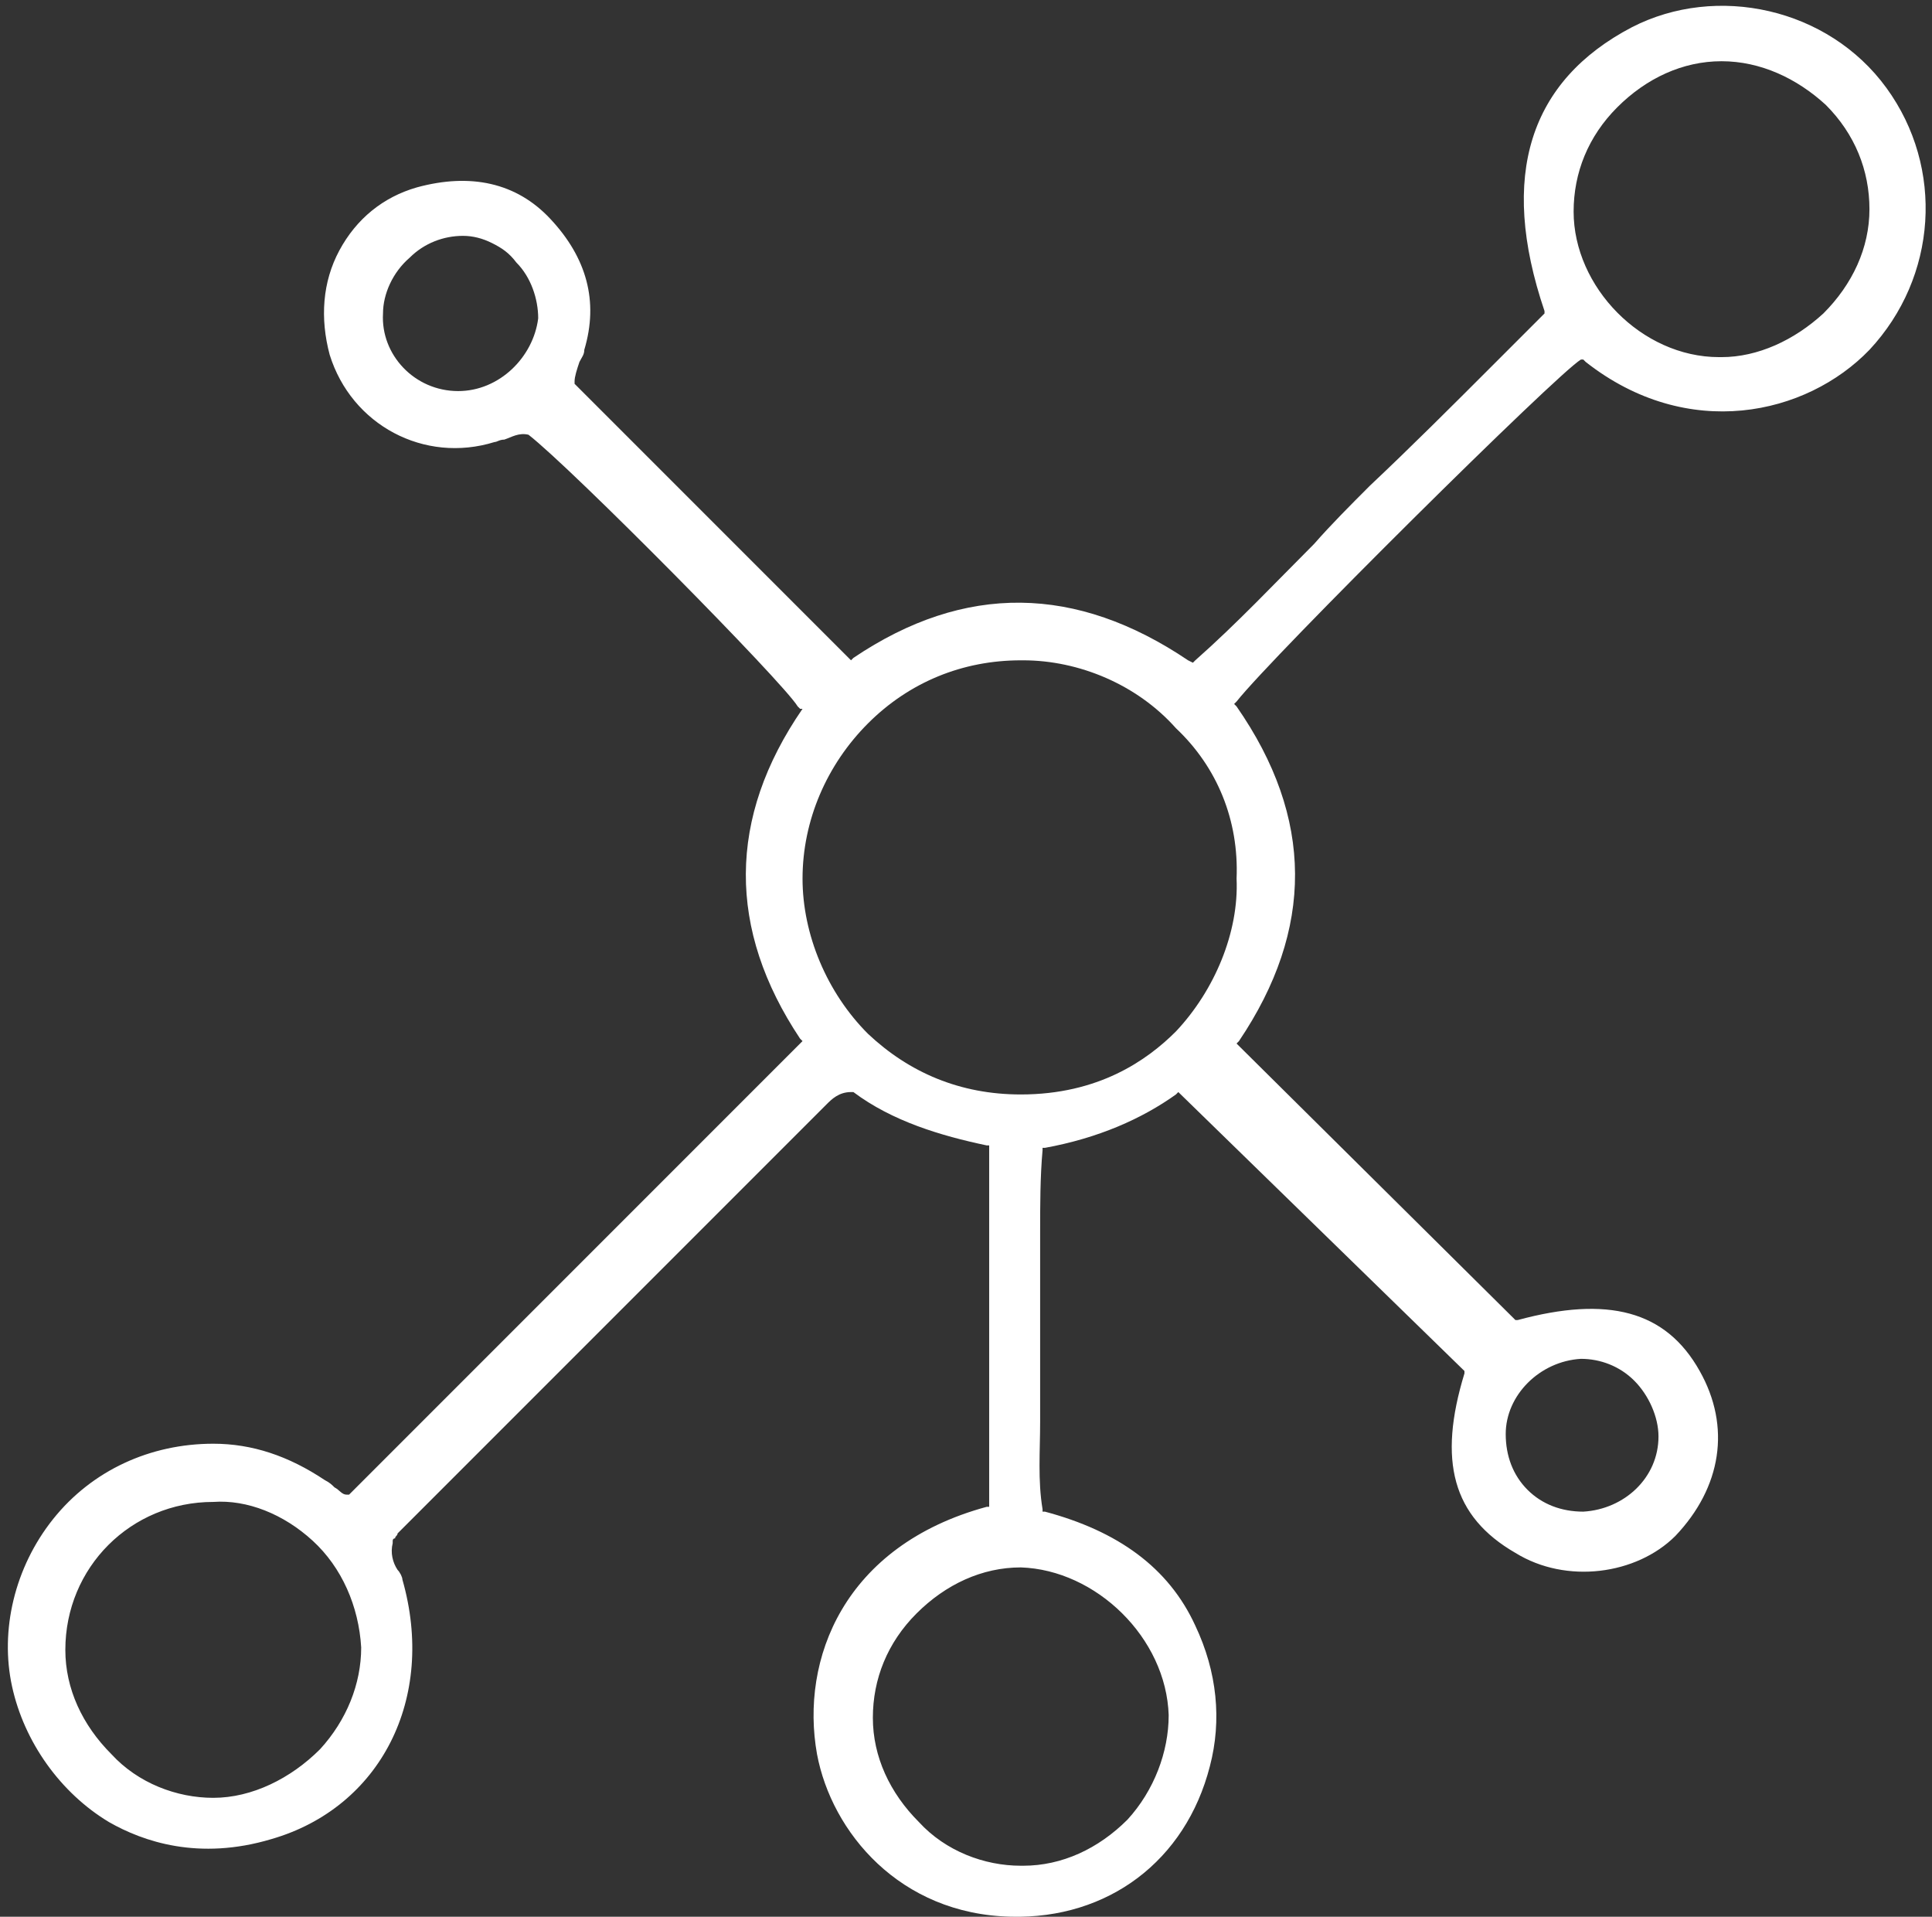 <?xml version="1.0" encoding="UTF-8" standalone="no"?>
<svg
   width="123"
   height="122"
   viewBox="0 0 123 122"
   fill="none"
   version="1.1"
   id="svg4"
   sodipodi:docname="Dependability.svg"
   inkscape:version="1.1.2 (0a00cf5339, 2022-02-04)"
   xmlns:inkscape="http://www.inkscape.org/namespaces/inkscape"
   xmlns:sodipodi="http://sodipodi.sourceforge.net/DTD/sodipodi-0.dtd"
   xmlns="http://www.w3.org/2000/svg"
   xmlns:svg="http://www.w3.org/2000/svg">
  <rect x="0" y="0" width="123" height="122" fill="#333333" stroke="none"/>
  <defs
     id="defs8" />
  <sodipodi:namedview
     id="namedview6"
     pagecolor="#ffffff"
     bordercolor="#666666"
     borderopacity="1.0"
     inkscape:pageshadow="2"
     inkscape:pageopacity="0.0"
     inkscape:pagecheckerboard="0"
     showgrid="false"
     inkscape:zoom="6.4098361"
     inkscape:cx="61.546036"
     inkscape:cy="60.921995"
     inkscape:window-width="1920"
     inkscape:window-height="1016"
     inkscape:window-x="0"
     inkscape:window-y="0"
     inkscape:window-maximized="1"
     inkscape:current-layer="svg4" />
  <path
     d="m 120.098,5.595 c -3.705,-5.094 -10.806,-6.638 -16.209,-3.859 -6.484,3.396 -8.491,9.417 -5.558,18.062 v 0.154 l -0.154,0.154 c -1.081,1.081 -2.161,2.161 -3.242,3.242 -2.47,2.47 -5.095,5.094 -7.719,7.565 -1.235,1.235 -2.47,2.47 -3.551,3.705 -2.47,2.47 -4.94,5.094 -7.565,7.41 l -0.154,0.154 -0.309,-0.154 c -7.101,-4.786 -14.203,-4.94 -21.304,-0.154 l -0.154,0.154 L 36.58,24.429 v -0.154 c 0,-0.309 0.154,-0.772 0.309,-1.235 0.154,-0.309 0.309,-0.463 0.309,-0.772 0.926,-3.088 0.154,-5.866 -2.161,-8.336 -2.161,-2.316 -5.094,-2.933 -8.491,-2.007 -2.161,0.618 -3.859,2.007 -4.94,4.014 -1.081,2.007 -1.235,4.323 -0.618,6.638 1.389,4.477 6.021,6.947 10.498,5.558 0.154,0 0.309,-0.154 0.618,-0.154 0.463,-0.154 0.926,-0.463 1.544,-0.309 2.779,2.161 16.21,15.746 17.136,17.29 l 0.154,0.154 h 0.154 c -4.786,6.947 -4.786,14.048 -0.154,20.995 l 0.154,0.154 -28.869,28.869 h -0.154 c -0.309,0 -0.463,-0.309 -0.772,-0.463 -0.154,-0.154 -0.309,-0.309 -0.618,-0.463 -2.316,-1.544 -4.631,-2.316 -7.101,-2.316 -4.014,0 -7.719,1.698 -10.189,4.786 -2.47,3.088 -3.396,7.102 -2.624,10.652 0.772,3.551 3.088,6.793 6.175,8.645 2.161,1.235 5.712,2.47 10.343,1.081 6.947,-2.007 10.498,-8.954 8.336,-16.518 0,-0.155 -0.154,-0.464 -0.309,-0.618 -0.309,-0.463 -0.463,-1.081 -0.309,-1.698 v -0.154 c 0,0 0,-0.154 0.154,-0.154 0,-0.154 0.154,-0.154 0.154,-0.309 9.108,-9.108 18.062,-18.062 27.17,-27.17 l 0.154,-0.154 c 0.309,-0.309 0.772,-0.772 1.544,-0.772 h 0.154 c 2.47,1.853 5.558,2.779 8.491,3.396 h 0.154 v 2.47 c 0,6.793 0,13.585 0,20.378 v 0.154 h -0.154 c -9.108,2.47 -11.887,9.726 -10.806,15.747 0.926,4.94 5.249,10.189 12.35,10.343 6.175,0.154 11.115,-3.551 12.659,-9.571 0.772,-2.933 0.463,-6.021 -0.926,-8.954 -1.698,-3.705 -4.94,-6.021 -9.571,-7.256 h -0.154 v -0.154 c -0.309,-1.853 -0.154,-3.705 -0.154,-5.558 0,-0.772 0,-1.544 0,-2.316 0,-2.933 0,-5.249 0,-7.41 0,-0.772 0,-1.544 0,-2.316 0,-1.698 0,-3.551 0.154,-5.249 v -0.154 h 0.154 c 3.396,-0.618 6.175,-1.853 8.336,-3.396 l 0.154,-0.154 18.216,17.753 v 0.154 c -1.698,5.558 -0.772,9.108 3.242,11.424 3.242,2.007 7.719,1.389 10.189,-1.081 2.934,-3.088 3.551,-6.947 1.544,-10.498 -2.161,-3.86 -5.866,-4.786 -11.578,-3.242 h -0.154 l -0.154,-0.154 -17.599,-17.445 0.154,-0.154 c 4.786,-7.101 4.786,-14.203 -0.154,-21.304 l -0.154,-0.154 0.154,-0.154 C 81.041,41.719 99.103,23.811 100.647,22.885 h 0.154 l 0.154,0.154 c 6.484,5.094 14.049,3.396 18.063,-0.772 4.322,-4.631 4.785,-11.578 1.08,-16.673 z M 29.17,24.892 c -2.779,0 -4.94,-2.316 -4.786,-4.94 0,-1.235 0.618,-2.624 1.698,-3.551 0.926,-0.926 2.161,-1.389 3.396,-1.389 0.618,0 1.235,0.154 1.853,0.463 0.618,0.309 1.081,0.618 1.544,1.235 0.926,0.926 1.389,2.316 1.389,3.551 -0.309,2.47 -2.47,4.631 -5.094,4.631 z m -8.8,86.451 c -1.853,1.853 -4.323,3.088 -6.793,3.088 -2.316,0 -4.786,-0.927 -6.484,-2.779 -1.853,-1.853 -2.933,-4.168 -2.933,-6.638 0,-5.249 4.168,-9.417 9.417,-9.417 2.161,-0.154 4.477,0.772 6.33,2.47 1.853,1.698 2.933,4.168 3.088,6.792 0,2.316 -0.926,4.632 -2.624,6.484 z M 100.647,86.489 c 1.235,0 2.47,0.463 3.396,1.389 0.926,0.926 1.544,2.316 1.544,3.551 0,2.624 -2.162,4.631 -4.786,4.786 -1.389,0 -2.624,-0.463 -3.551,-1.389 -0.926,-0.926 -1.389,-2.161 -1.389,-3.551 0,-2.47 2.161,-4.631 4.786,-4.786 z M 74.403,109.182 c 0,2.315 -0.926,4.785 -2.624,6.638 -1.853,1.852 -4.168,2.933 -6.638,2.933 h -0.154 c -2.316,0 -4.786,-0.926 -6.484,-2.779 -1.853,-1.852 -2.933,-4.168 -2.933,-6.638 0,-2.47 0.926,-4.786 2.779,-6.638 1.853,-1.853 4.168,-2.933 6.638,-2.933 4.786,0.154 9.263,4.477 9.417,9.417 z m 4.323,-53.26 c 0.154,3.396 -1.389,7.101 -3.859,9.726 -1.853,1.853 -4.94,4.014 -9.88,4.014 -3.859,0 -7.101,-1.389 -9.726,-3.859 -2.624,-2.624 -4.168,-6.329 -4.168,-9.88 0,-3.705 1.544,-7.256 4.168,-9.88 2.624,-2.624 6.021,-4.014 9.726,-4.014 h 0.154 c 3.551,0 7.256,1.544 9.726,4.323 2.624,2.47 4.014,5.866 3.859,9.571 z M 116.084,19.952 c -1.852,1.698 -4.168,2.779 -6.483,2.779 h -0.155 c -4.94,0 -9.262,-4.477 -9.262,-9.263 0,-2.47 0.926,-4.786 2.778,-6.638 1.853,-1.853 4.169,-2.933 6.639,-2.933 2.47,0 4.785,1.081 6.638,2.779 1.852,1.853 2.779,4.168 2.779,6.638 0,2.47 -1.081,4.786 -2.934,6.638 z"
     fill="#ffffff"
     id="path2"
     style="stroke-width:1" />
</svg>
